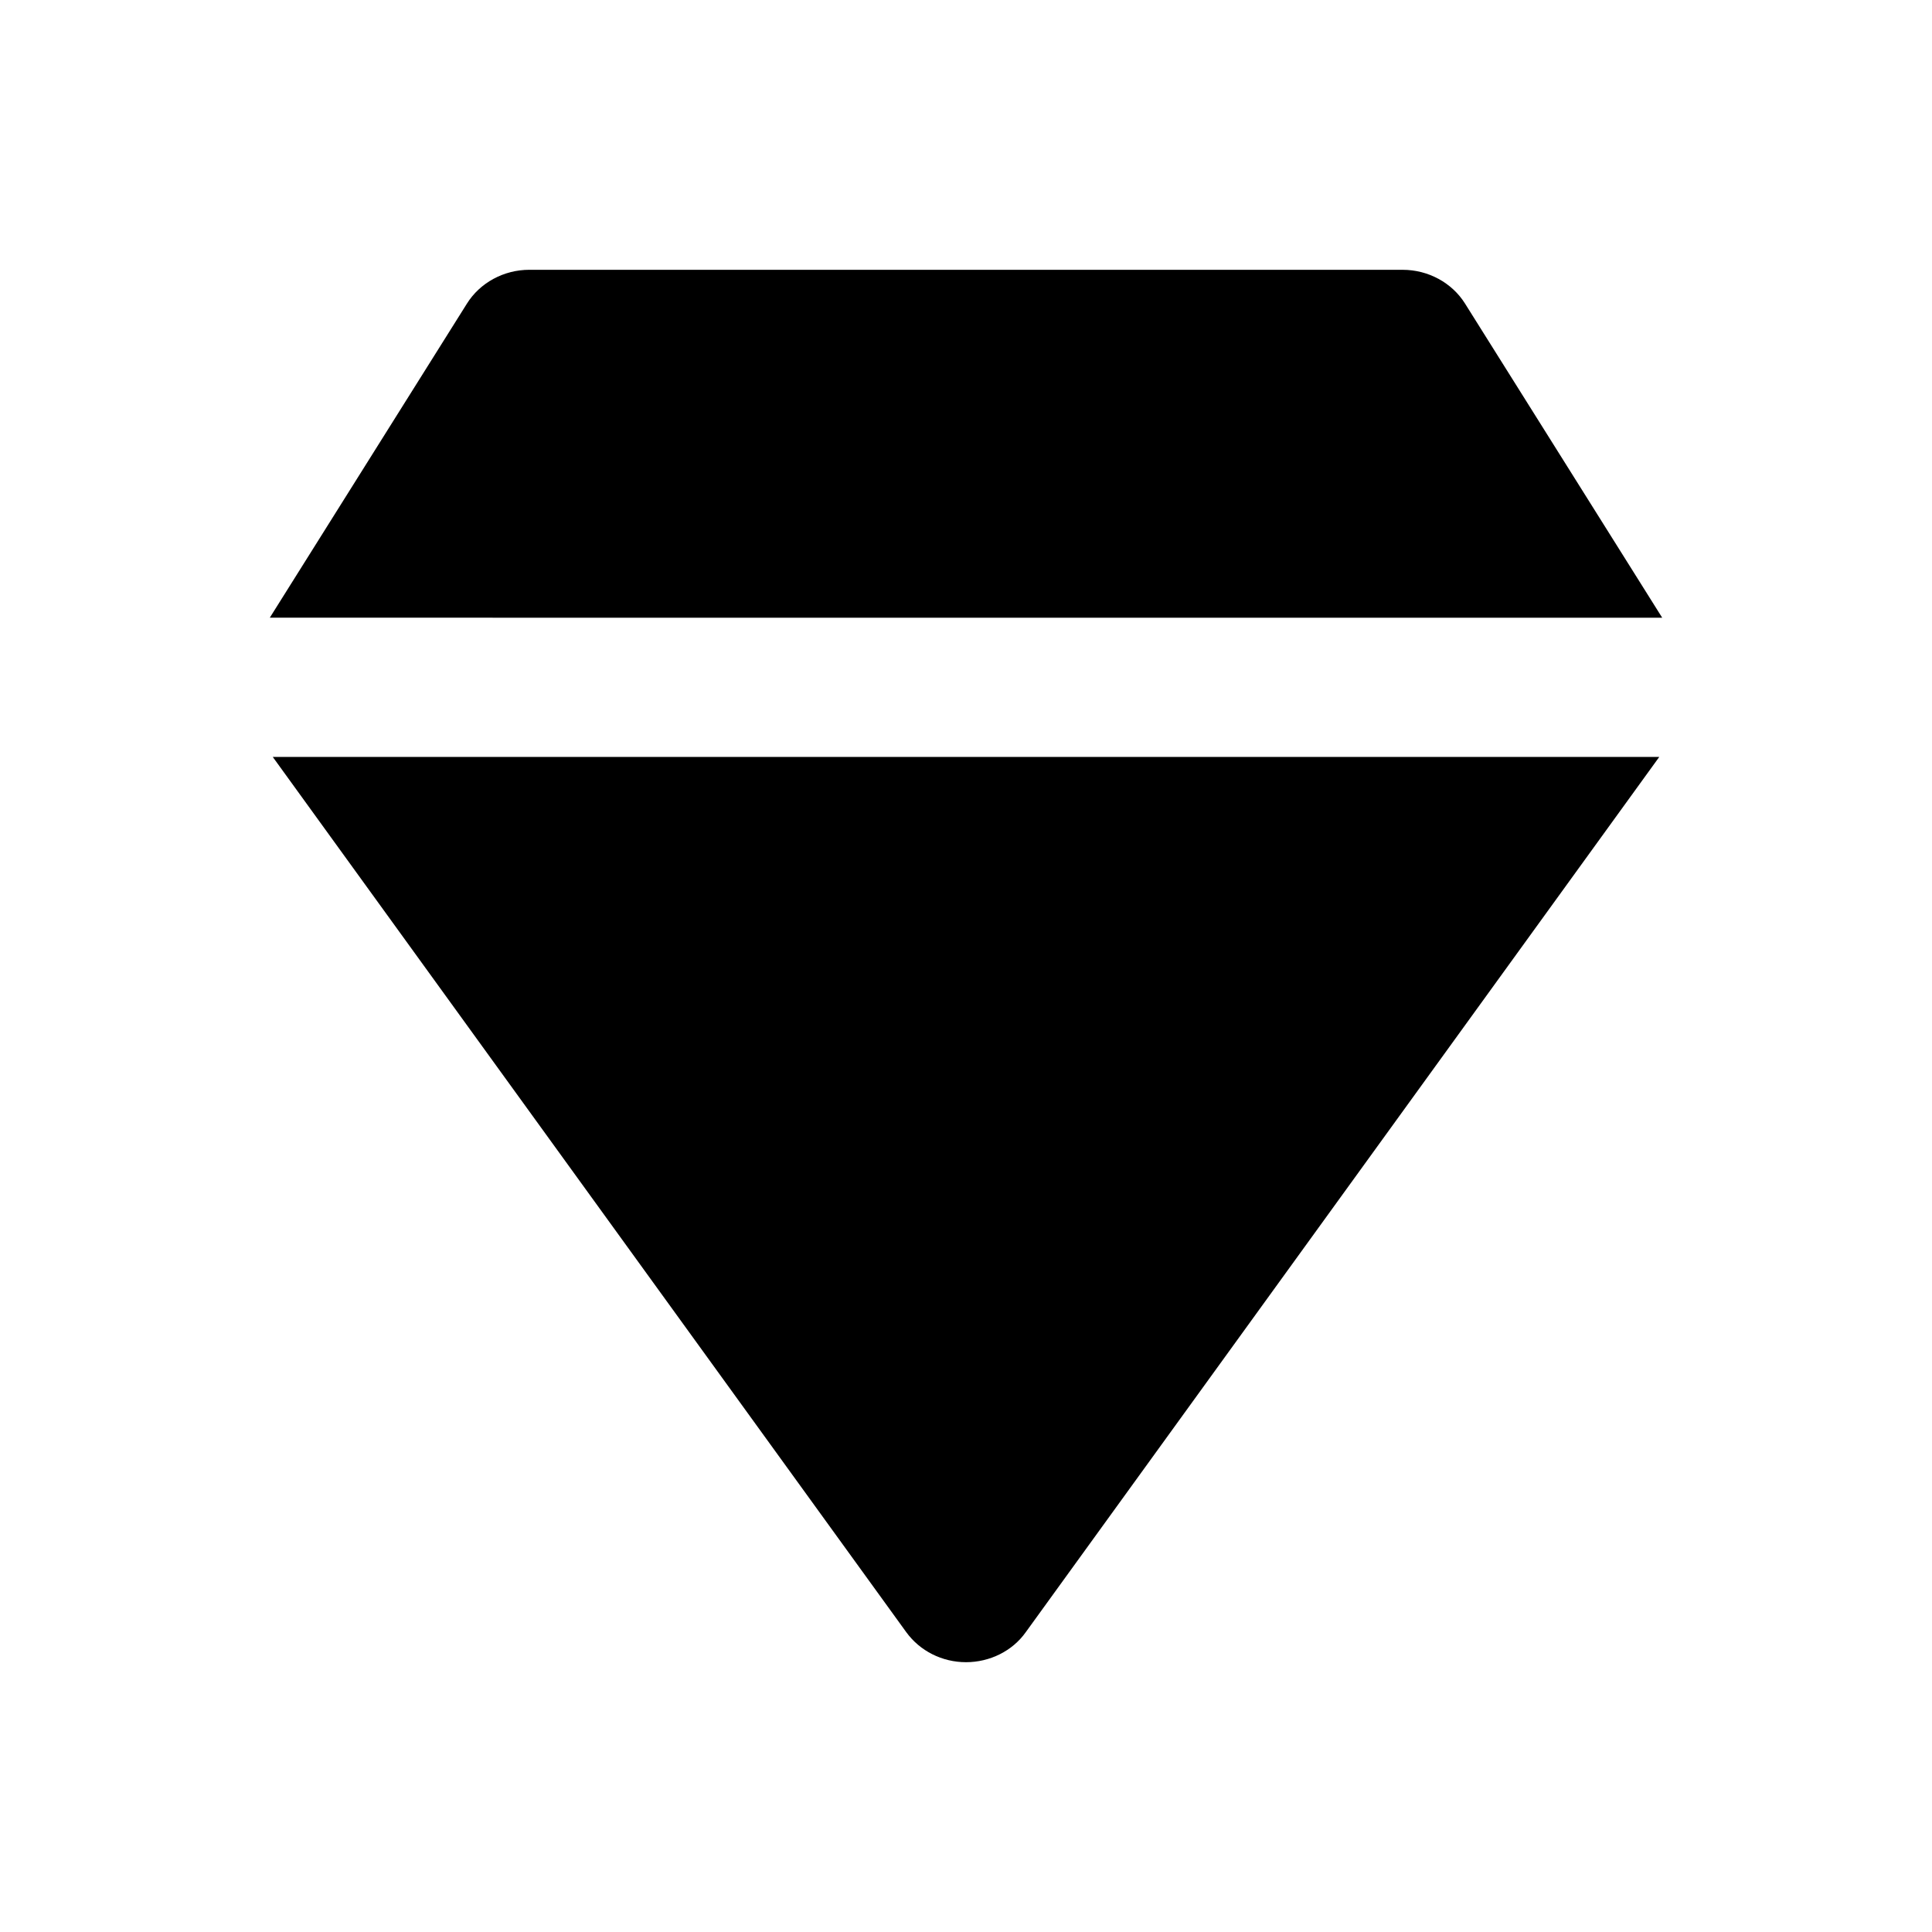 <?xml version="1.0" encoding="UTF-8"?>
<!-- Uploaded to: SVG Repo, www.svgrepo.com, Generator: SVG Repo Mixer Tools -->
<svg fill="#000000" width="800px" height="800px" version="1.1" viewBox="144 144 512 512" xmlns="http://www.w3.org/2000/svg">
 <g>
  <path d="m584.5 307.7-52.25-83.246c-3.445-5.512-9.742-8.953-16.531-8.953l-231.44-0.004c-6.789 0-13.086 3.445-16.531 8.953l-52.25 83.246z"/>
  <path d="m216.29 344.6 167.87 231.93c3.641 5.019 9.543 7.969 15.844 7.969 6.297 0 12.301-2.953 15.844-7.969l167.87-231.93z"/>
 </g>
</svg>